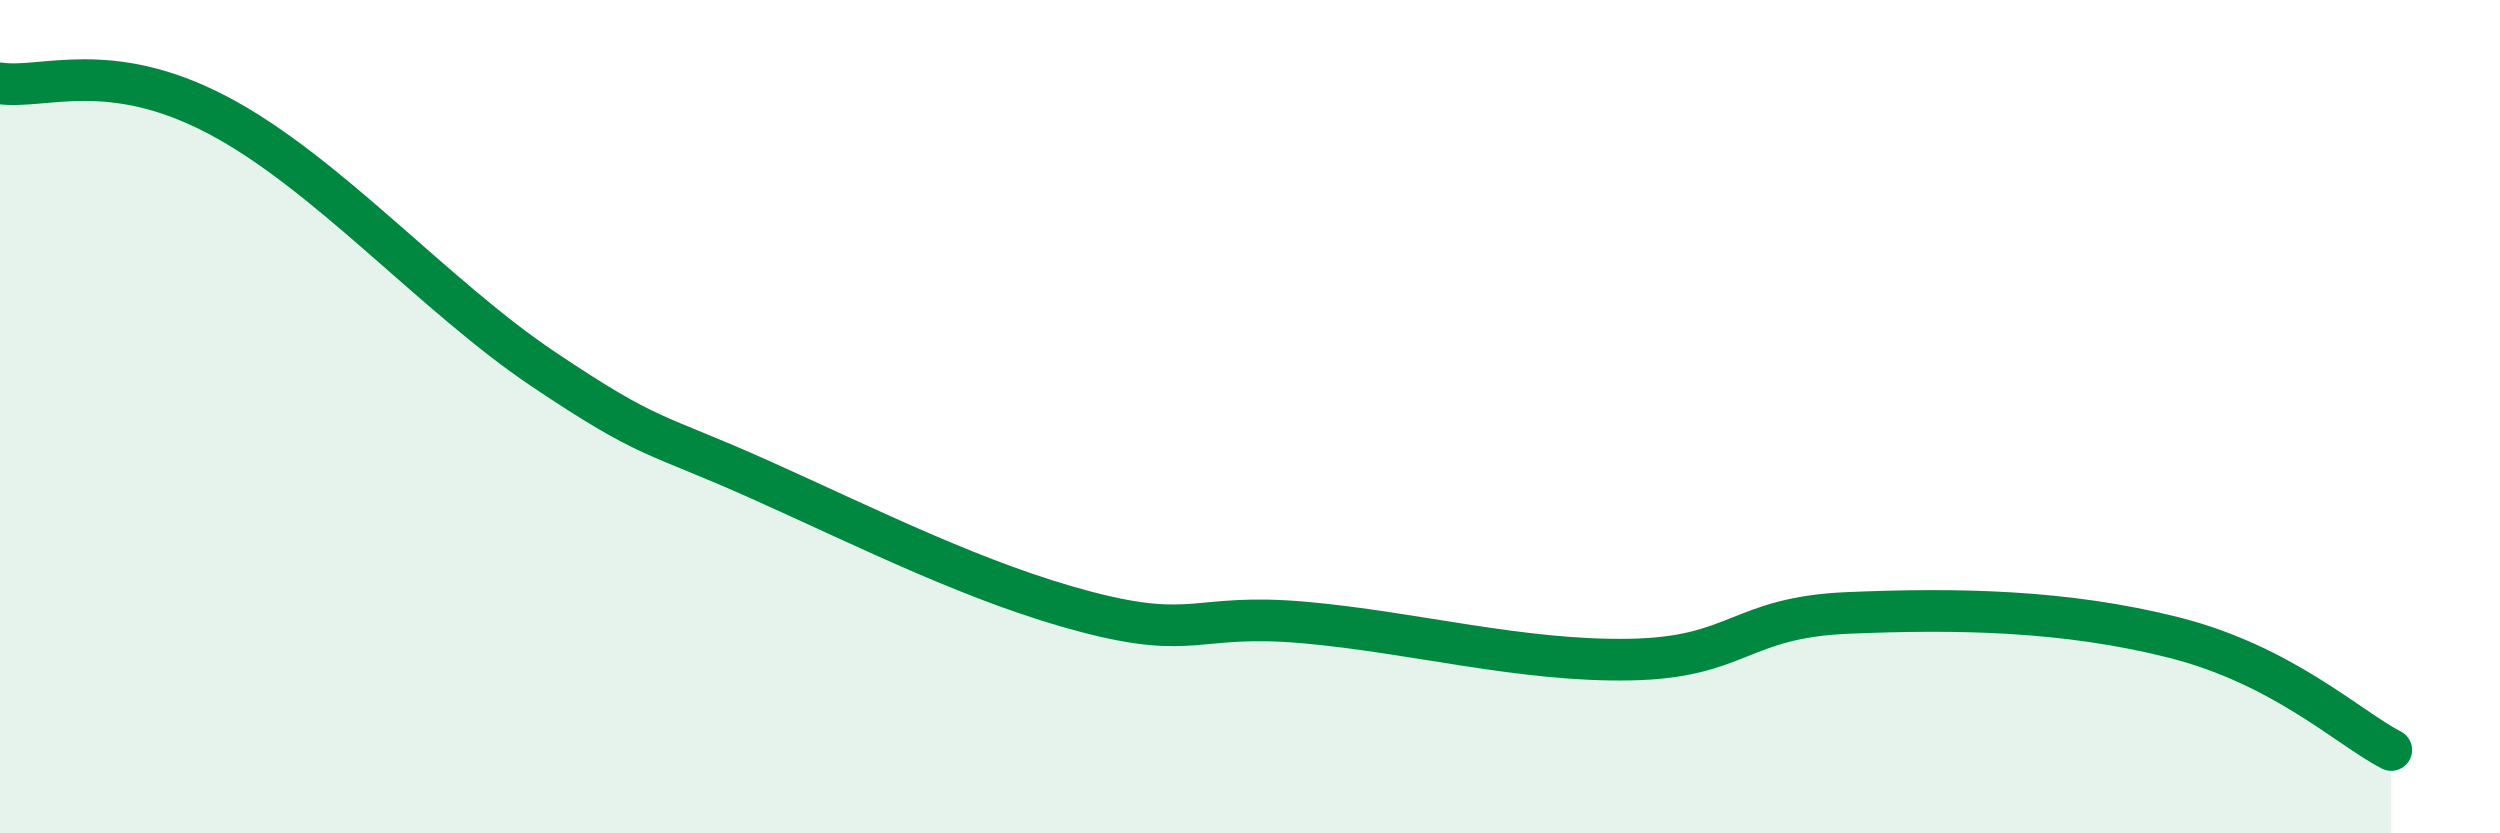 
    <svg width="60" height="20" viewBox="0 0 60 20" xmlns="http://www.w3.org/2000/svg">
      <path
        d="M 0,2 C 1.04,2.15 2.61,1.39 5.22,2.76 C 7.83,4.13 10.43,7.11 13.04,8.86 C 15.65,10.61 15.65,10.35 18.26,11.52 C 20.87,12.69 23.48,14.01 26.09,14.69 C 28.7,15.37 28.69,14.71 31.3,14.94 C 33.91,15.17 36.52,15.88 39.13,15.83 C 41.74,15.78 41.74,14.82 44.35,14.71 C 46.96,14.6 49.56,14.64 52.17,15.3 C 54.78,15.96 56.35,17.46 57.39,18L57.39 20L0 20Z"
        fill="#008740"
        opacity="0.1"
        stroke-linecap="round"
        stroke-linejoin="round"
      />
      <path
        d="M 0,2 C 1.04,2.15 2.61,1.39 5.22,2.76 C 7.83,4.13 10.43,7.11 13.04,8.86 C 15.65,10.61 15.65,10.35 18.26,11.52 C 20.87,12.69 23.48,14.01 26.09,14.69 C 28.7,15.37 28.69,14.71 31.3,14.94 C 33.91,15.17 36.52,15.88 39.13,15.83 C 41.74,15.78 41.74,14.82 44.35,14.71 C 46.96,14.6 49.56,14.64 52.17,15.3 C 54.78,15.96 56.35,17.46 57.39,18"
        stroke="#008740"
        stroke-width="1"
        fill="none"
        stroke-linecap="round"
        stroke-linejoin="round"
      />
    </svg>
  
